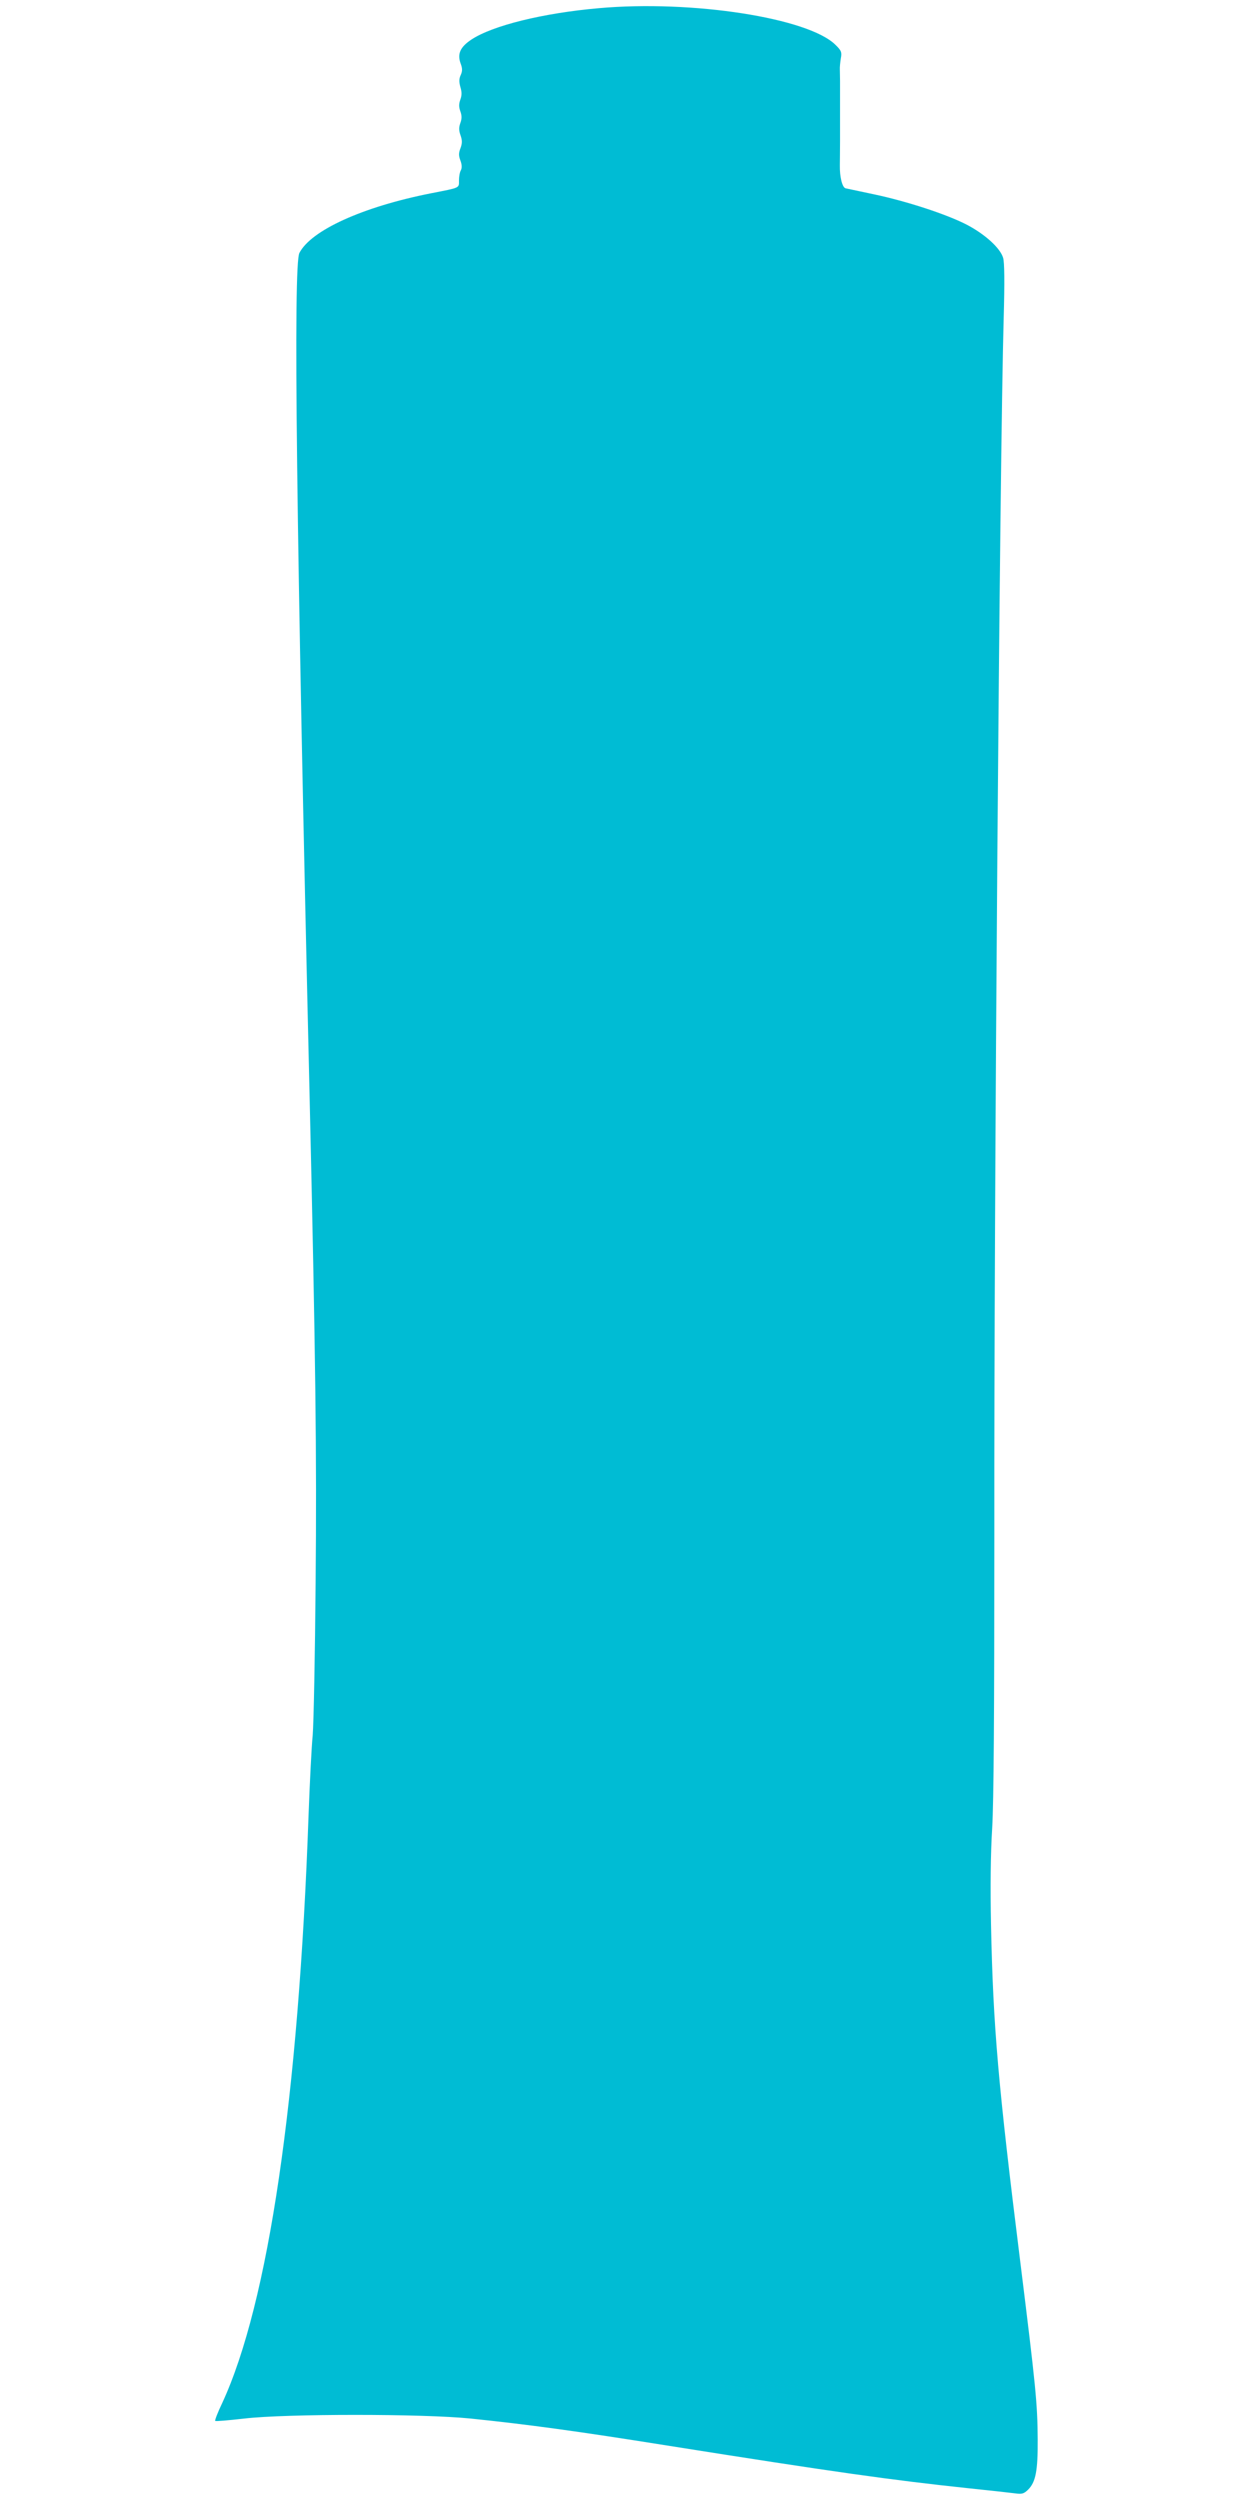 <?xml version="1.0" standalone="no"?>
<!DOCTYPE svg PUBLIC "-//W3C//DTD SVG 20010904//EN"
 "http://www.w3.org/TR/2001/REC-SVG-20010904/DTD/svg10.dtd">
<svg version="1.0" xmlns="http://www.w3.org/2000/svg"
 width="640pt" height="1280pt" viewBox="0 0 640 1280"
 preserveAspectRatio="xMidYMid meet">
<g transform="translate(0,1280) scale(0.1,-0.1)"
fill="#00bcd4" stroke="none">
<path d="M3065 12758 c-285 -25 -544 -89 -652 -161 -57 -38 -72 -73 -55 -121
10 -26 10 -40 1 -60 -9 -19 -9 -35 -2 -61 8 -26 8 -43 0 -65 -8 -22 -8 -38 0
-60 8 -22 8 -38 0 -60 -8 -22 -8 -38 1 -63 9 -26 9 -40 0 -65 -10 -25 -10 -39
-1 -63 8 -21 9 -38 3 -50 -6 -10 -10 -33 -10 -53 0 -40 8 -36 -145 -66 -348
-69 -612 -189 -672 -305 -32 -61 -16 -1411 52 -4310 31 -1343 37 -1840 31
-2498 -3 -370 -10 -721 -15 -782 -6 -60 -15 -243 -21 -405 -51 -1452 -206
-2502 -442 -3013 -23 -48 -39 -89 -36 -92 2 -3 69 3 149 12 212 25 915 25
1159 0 290 -30 542 -64 1005 -138 857 -136 1149 -177 1545 -219 107 -11 214
-23 237 -26 36 -5 45 -2 67 19 39 39 50 97 49 257 -1 184 -10 271 -88 900
-115 922 -140 1210 -151 1735 -4 197 -2 367 6 495 8 139 11 571 11 1510 -2
1673 27 5484 48 6225 5 180 4 282 -3 305 -15 50 -92 120 -185 169 -104 54
-310 121 -476 156 -71 15 -137 29 -146 31 -17 5 -30 59 -29 117 0 26 1 71 1
122 0 14 0 41 0 60 0 19 0 46 0 60 0 14 0 43 0 65 0 22 0 51 0 65 0 14 0 41 0
60 0 19 -1 45 -1 58 -1 12 2 38 5 58 6 31 3 40 -27 69 -138 138 -734 231
-1213 188z"/>
</g>
</svg>
